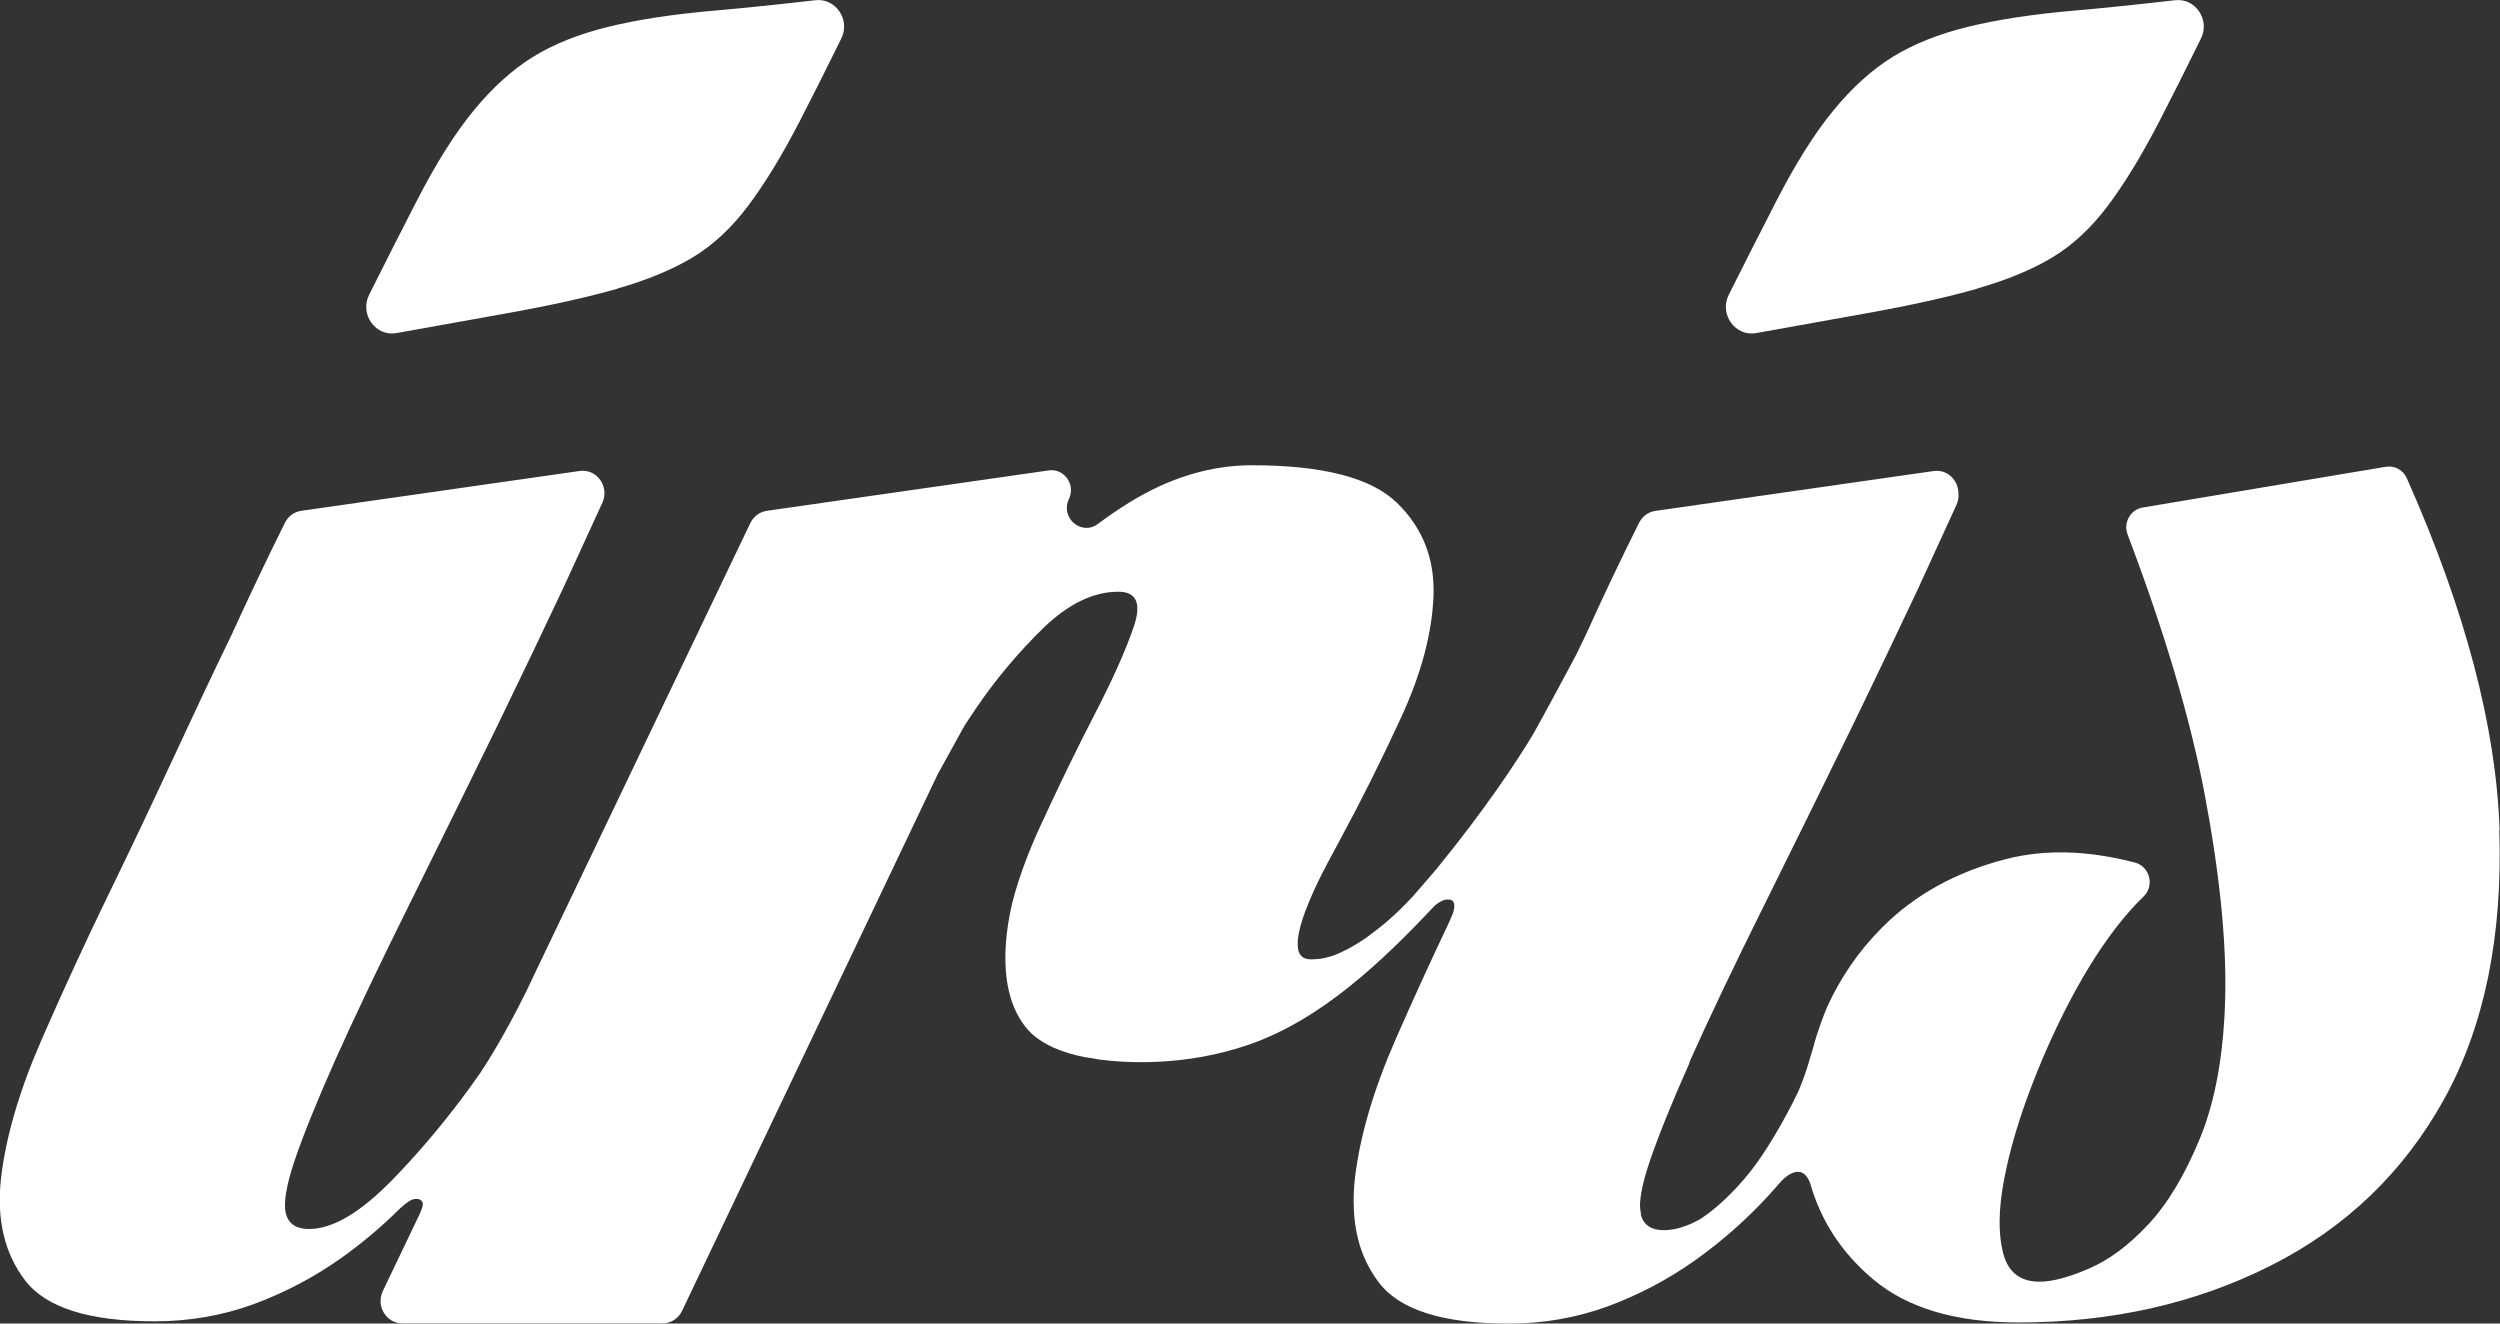 <svg width="68" height="36" viewBox="0 0 68 36" fill="none" xmlns="http://www.w3.org/2000/svg">
<rect x="0" y="0" width="68" height="36" fill="#333333" stroke="none"/>
<g clip-path="url(#clip0_370_153)">
<path d="M16.802 7.847C17.616 7.612 18.296 7.33 18.843 7C19.39 6.67 19.895 6.204 20.349 5.599C20.801 4.997 21.265 4.238 21.739 3.323C22.069 2.685 22.451 1.928 22.883 1.048C23.136 0.538 22.732 -0.058 22.179 0.006C21.135 0.126 20.214 0.221 19.411 0.291C18.296 0.388 17.342 0.534 16.544 0.73C15.751 0.924 15.069 1.196 14.501 1.545C13.935 1.895 13.395 2.382 12.885 3.005C12.374 3.626 11.855 4.451 11.324 5.486C10.952 6.208 10.524 7.053 10.041 8.016C9.774 8.546 10.214 9.161 10.784 9.06C11.928 8.856 12.933 8.676 13.791 8.52C14.983 8.307 15.987 8.084 16.799 7.851L16.802 7.847Z" fill="white"/>
<path d="M53.785 7.847C54.599 7.612 55.279 7.33 55.826 7C56.373 6.67 56.877 6.204 57.332 5.599C57.784 4.997 58.248 4.238 58.722 3.323C59.052 2.685 59.434 1.928 59.866 1.048C60.119 0.538 59.715 -0.058 59.162 0.006C58.118 0.126 57.197 0.221 56.394 0.291C55.279 0.388 54.325 0.534 53.527 0.73C52.734 0.924 52.052 1.196 51.484 1.545C50.918 1.895 50.378 2.382 49.868 3.005C49.357 3.626 48.838 4.451 48.307 5.486C47.935 6.208 47.507 7.053 47.023 8.016C46.757 8.546 47.197 9.161 47.767 9.06C48.911 8.856 49.916 8.676 50.774 8.52C51.966 8.307 52.97 8.084 53.782 7.851L53.785 7.847Z" fill="white"/>
<path d="M67.989 22.577C67.896 19.778 67.056 16.587 65.465 13.007C65.367 12.783 65.132 12.657 64.897 12.696L58.28 13.805C57.95 13.861 57.749 14.214 57.87 14.536C58.877 17.194 59.571 19.535 59.958 21.556C60.373 23.736 60.562 25.592 60.526 27.13C60.487 28.665 60.258 29.941 59.843 30.952C59.428 31.966 58.954 32.752 58.423 33.315C57.895 33.88 57.355 34.278 56.807 34.511C56.26 34.746 55.815 34.862 55.475 34.862C54.944 34.862 54.614 34.6 54.482 34.074C54.35 33.55 54.359 32.888 54.51 32.09C54.661 31.292 54.916 30.426 55.277 29.492C55.635 28.559 56.043 27.685 56.494 26.866C56.949 26.049 57.421 25.359 57.914 24.796C58.046 24.645 58.174 24.509 58.299 24.392C58.612 24.098 58.478 23.567 58.067 23.461C56.787 23.127 55.62 23.096 54.567 23.366C53.206 23.715 52.079 24.338 51.191 25.231C50.555 25.87 50.057 26.594 49.693 27.402C49.568 27.701 49.451 28.032 49.347 28.384C49.347 28.384 49.345 28.396 49.34 28.419C49.326 28.465 49.311 28.512 49.3 28.561C49.266 28.663 49.236 28.77 49.206 28.875C49.126 29.151 49.026 29.419 48.917 29.683C48.515 30.521 48.001 31.37 47.635 31.834C47.605 31.87 47.577 31.907 47.546 31.944C47.508 31.991 47.471 32.038 47.433 32.08C47.369 32.154 47.306 32.224 47.246 32.29C47.24 32.298 47.233 32.303 47.227 32.311C46.831 32.736 46.487 33 46.257 33.154C45.898 33.356 45.566 33.461 45.26 33.461C44.92 33.461 44.711 33.325 44.635 33.053C44.632 33.041 44.63 33.026 44.628 33.012L44.633 32.995C44.617 32.934 44.609 32.863 44.607 32.783C44.613 32.503 44.696 32.117 44.862 31.62C45.09 30.943 45.458 30.026 45.968 28.879L45.936 28.924C45.936 28.924 45.94 28.914 45.944 28.908C46.455 27.763 47.144 26.312 48.016 24.559C48.885 22.81 49.668 21.216 50.372 19.774C51.071 18.337 51.663 17.091 52.158 16.041C52.536 15.212 52.889 14.443 53.215 13.735C53.266 13.624 53.281 13.508 53.268 13.401C53.259 13.057 52.966 12.76 52.596 12.812L45.028 13.896C44.837 13.923 44.671 14.043 44.583 14.22C44.099 15.187 43.616 16.202 43.135 17.266C43.05 17.439 42.963 17.623 42.876 17.802C42.876 17.802 42.629 18.27 42.298 18.881V18.869C42.298 18.869 42.289 18.895 42.27 18.933C42.096 19.254 41.904 19.607 41.709 19.957C41.224 20.766 40.395 22.012 39.07 23.641C38.763 24 38.51 24.29 38.402 24.412C38.3 24.517 38.2 24.624 38.096 24.724C37.989 24.829 37.879 24.93 37.772 25.025C37.575 25.196 37.394 25.336 37.226 25.458C37.2 25.478 37.173 25.497 37.149 25.515C37.096 25.552 37.049 25.581 36.998 25.614C36.941 25.651 36.884 25.686 36.83 25.718C36.796 25.738 36.762 25.757 36.73 25.775C36.66 25.814 36.59 25.849 36.522 25.881C36.497 25.893 36.473 25.905 36.45 25.916C36.371 25.951 36.294 25.983 36.216 26.008C36.161 26.025 36.11 26.039 36.061 26.05C36.052 26.052 36.044 26.054 36.035 26.056C35.958 26.076 35.876 26.085 35.797 26.089C35.72 26.093 35.637 26.101 35.561 26.085C35.51 26.076 35.459 26.058 35.419 26.023C35.382 25.992 35.353 25.95 35.334 25.905C35.312 25.852 35.302 25.794 35.299 25.738C35.293 25.67 35.299 25.6 35.304 25.532C35.314 25.453 35.329 25.375 35.346 25.297C35.367 25.212 35.389 25.126 35.416 25.043C35.444 24.954 35.474 24.864 35.508 24.777C35.542 24.688 35.578 24.598 35.614 24.509C35.65 24.422 35.688 24.336 35.727 24.249C35.765 24.167 35.803 24.086 35.84 24.006C35.874 23.934 35.91 23.863 35.946 23.791C35.976 23.731 36.007 23.67 36.039 23.61C36.063 23.566 36.086 23.519 36.11 23.474C36.118 23.459 36.127 23.443 36.135 23.428C36.241 23.228 36.352 23.024 36.467 22.808C37.015 21.797 37.564 20.7 38.113 19.51C38.659 18.324 38.951 17.227 38.991 16.214C39.029 15.202 38.699 14.358 37.996 13.676C37.298 12.997 35.982 12.655 34.053 12.655C32.918 12.655 31.803 12.997 30.704 13.676C30.421 13.853 30.14 14.045 29.862 14.251C29.415 14.585 28.831 14.084 29.075 13.573C29.262 13.181 28.946 12.735 28.527 12.795L20.859 13.894C20.665 13.921 20.495 14.047 20.408 14.23C20.408 14.23 14.505 26.569 14.503 26.569L14.326 26.942C14.079 27.446 13.599 28.376 13.056 29.195C12.887 29.436 12.718 29.671 12.544 29.902C12.538 29.908 12.534 29.914 12.529 29.922C11.942 30.698 11.326 31.42 10.675 32.088C9.805 32.983 9.048 33.429 8.404 33.429C8.064 33.429 7.855 33.294 7.779 33.022C7.704 32.75 7.779 32.27 8.006 31.589C8.234 30.912 8.602 29.995 9.112 28.848C9.624 27.703 10.313 26.252 11.185 24.499C12.053 22.75 12.836 21.156 13.541 19.714C14.239 18.277 14.832 17.031 15.326 15.981C15.704 15.152 16.057 14.383 16.384 13.675C16.585 13.236 16.233 12.743 15.764 12.811L8.196 13.894C8.006 13.921 7.838 14.041 7.751 14.218C7.27 15.185 6.786 16.2 6.301 17.262C5.81 18.275 5.282 19.394 4.714 20.619C4.145 21.846 3.56 23.08 2.954 24.325C2.348 25.569 1.742 26.883 1.138 28.264C0.534 29.644 0.164 30.9 0.03 32.028C-0.1 33.158 0.119 34.09 0.685 34.829C1.251 35.569 2.426 35.94 4.204 35.94C5.148 35.94 6.046 35.784 6.898 35.474C7.749 35.159 8.542 34.742 9.284 34.216C9.839 33.822 10.356 33.385 10.837 32.913C10.837 32.913 11.088 32.663 11.23 32.624C11.336 32.595 11.438 32.604 11.498 32.707C11.509 32.746 11.504 32.835 11.408 33.037L10.413 35.116C10.218 35.522 10.505 35.996 10.945 35.996H18.02C18.247 35.996 18.454 35.864 18.553 35.654L25.511 21.048C25.754 20.609 25.996 20.17 26.239 19.73C26.345 19.566 26.453 19.405 26.56 19.248C27.091 18.47 27.697 17.749 28.376 17.085C29.056 16.427 29.737 16.095 30.419 16.095C30.91 16.095 31.051 16.408 30.844 17.029C30.636 17.65 30.285 18.439 29.794 19.392C29.301 20.345 28.799 21.376 28.29 22.484C27.98 23.158 27.74 23.802 27.57 24.418C27.376 25.155 27.006 27.083 28.059 28.114C28.391 28.417 28.875 28.631 29.509 28.755C29.658 28.774 29.783 28.796 29.898 28.819C30.611 28.912 32.224 29.017 33.968 28.415C35.941 27.734 37.607 26.142 39.027 24.631C39.08 24.587 39.206 24.488 39.337 24.468C39.34 24.468 39.346 24.468 39.35 24.468C39.372 24.466 39.395 24.464 39.418 24.468C39.422 24.468 39.423 24.468 39.427 24.468C39.531 24.482 39.603 24.567 39.525 24.823C39.484 24.932 39.437 25.039 39.388 25.144C38.912 26.144 38.438 27.184 37.962 28.267C37.358 29.648 36.99 30.904 36.856 32.032C36.822 32.317 36.813 32.591 36.824 32.851C36.849 33.645 37.077 34.324 37.511 34.891C38.077 35.631 39.252 36.002 41.03 36.002C41.974 36.002 42.872 35.846 43.724 35.536C44.575 35.221 45.368 34.804 46.11 34.278C46.846 33.754 47.516 33.16 48.122 32.499C48.231 32.379 48.337 32.259 48.443 32.136C48.443 32.136 48.99 31.511 49.238 32.189C49.528 33.208 50.097 34.084 50.956 34.802C51.882 35.58 53.198 35.971 54.901 35.971C57.432 35.971 59.722 35.456 61.767 34.423C63.807 33.395 65.38 31.884 66.478 29.9C67.575 27.914 68.075 25.474 67.981 22.576L67.989 22.577Z" fill="white"/>
</g>
<defs>
<clipPath id="clip0_370_153">
<rect width="68" height="36" fill="white"/>
</clipPath>
</defs>
</svg>
